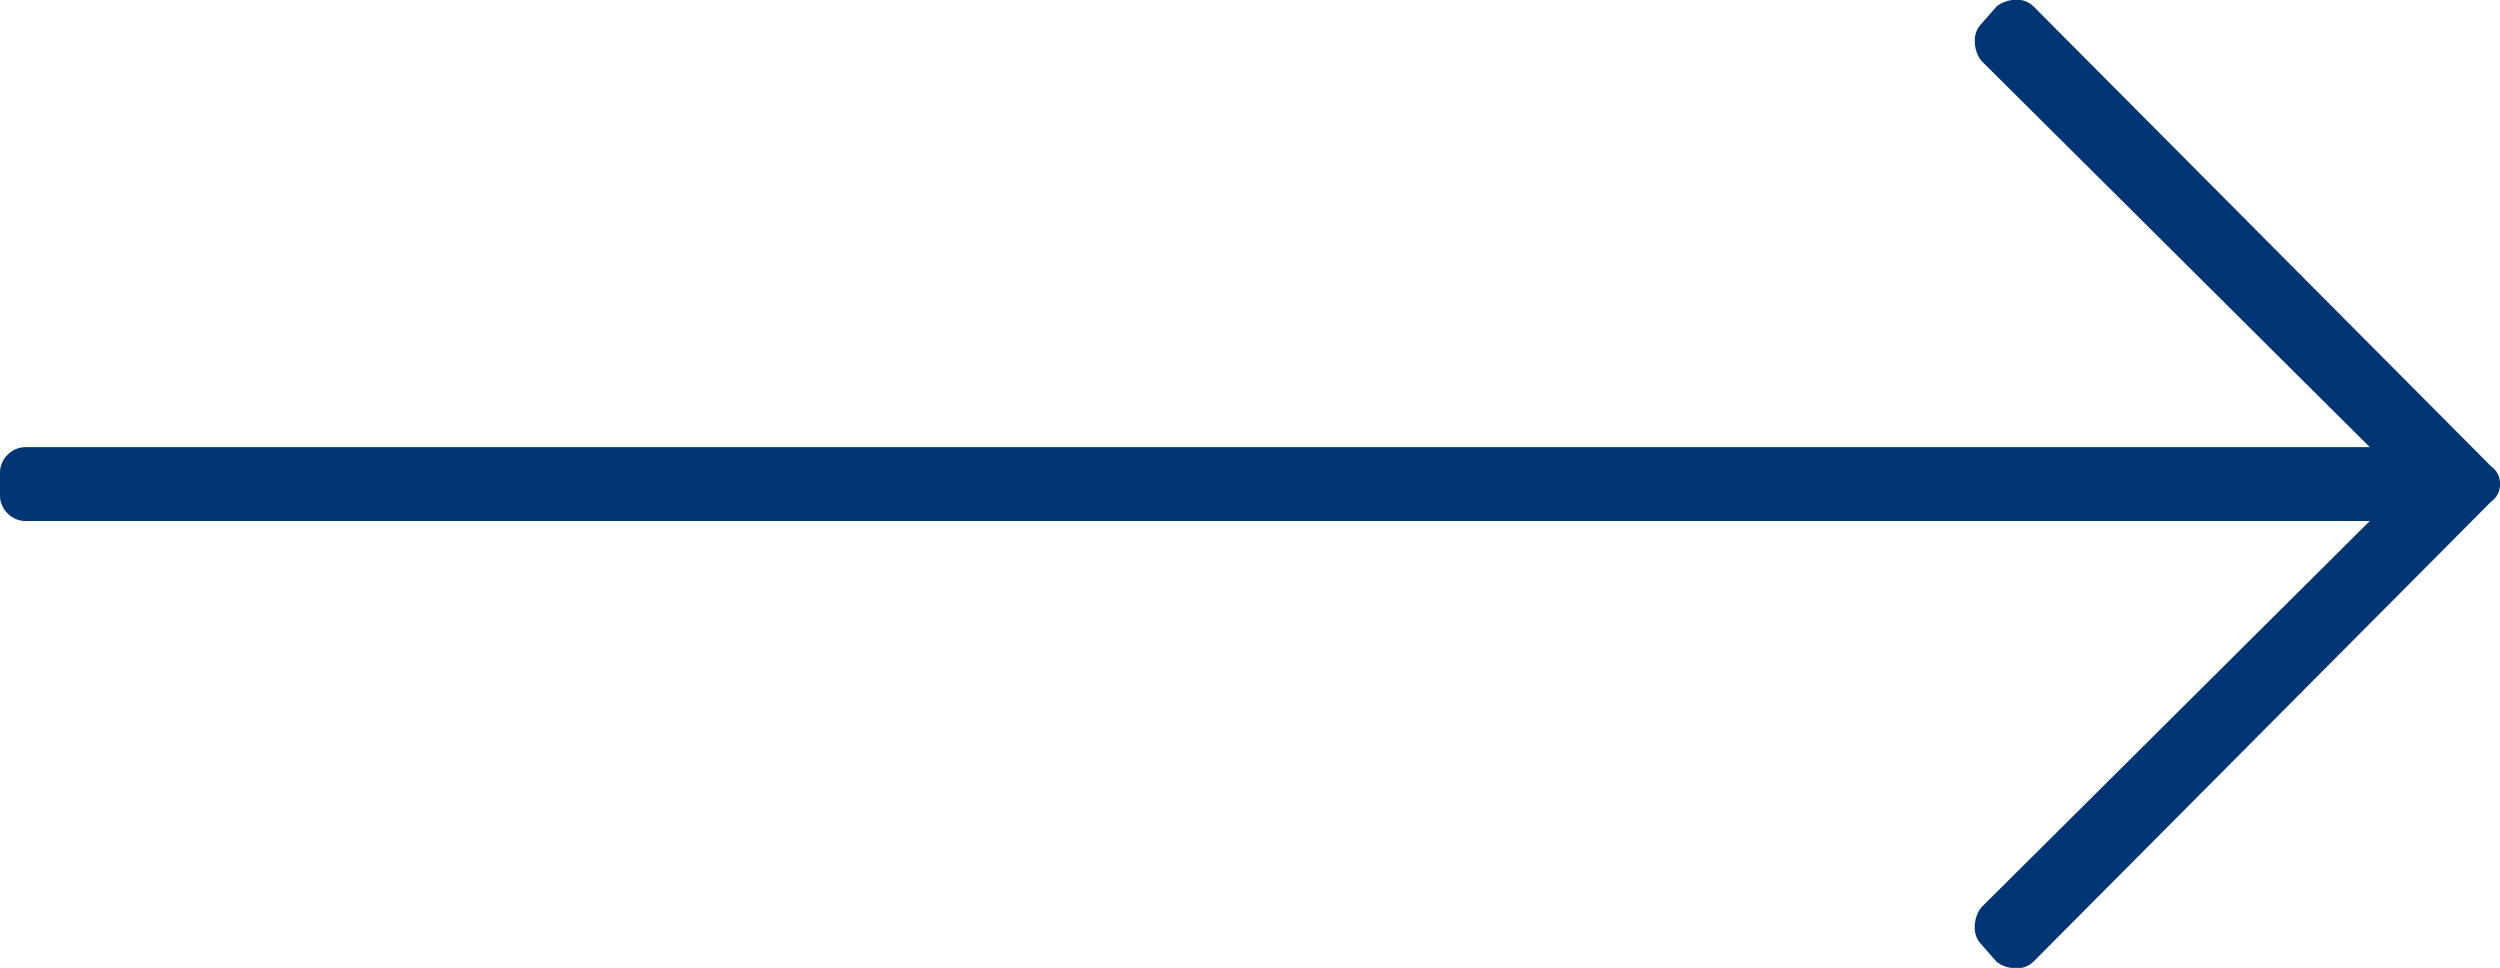 <svg xmlns="http://www.w3.org/2000/svg" width="44" height="17.035" viewBox="0 0 44 17.035">
  <path id="Path_1" data-name="Path 1" d="M2.139-19.339l-.267.306a.413.413,0,0,0-.115.306.559.559,0,0,0,.115.344l6.837,6.8h-41.25a.442.442,0,0,0-.325.134.442.442,0,0,0-.134.325v.382a.442.442,0,0,0,.134.325.442.442,0,0,0,.325.134H8.708l-6.837,6.8a.559.559,0,0,0-.115.344.413.413,0,0,0,.115.306l.267.306a.559.559,0,0,0,.344.115.413.413,0,0,0,.306-.115l8.059-8.1A.363.363,0,0,0,11-10.936a.363.363,0,0,0-.153-.306l-8.059-8.1a.413.413,0,0,0-.306-.115A.559.559,0,0,0,2.139-19.339Z" transform="translate(33 19.453)" fill="#003575"/>
</svg>
